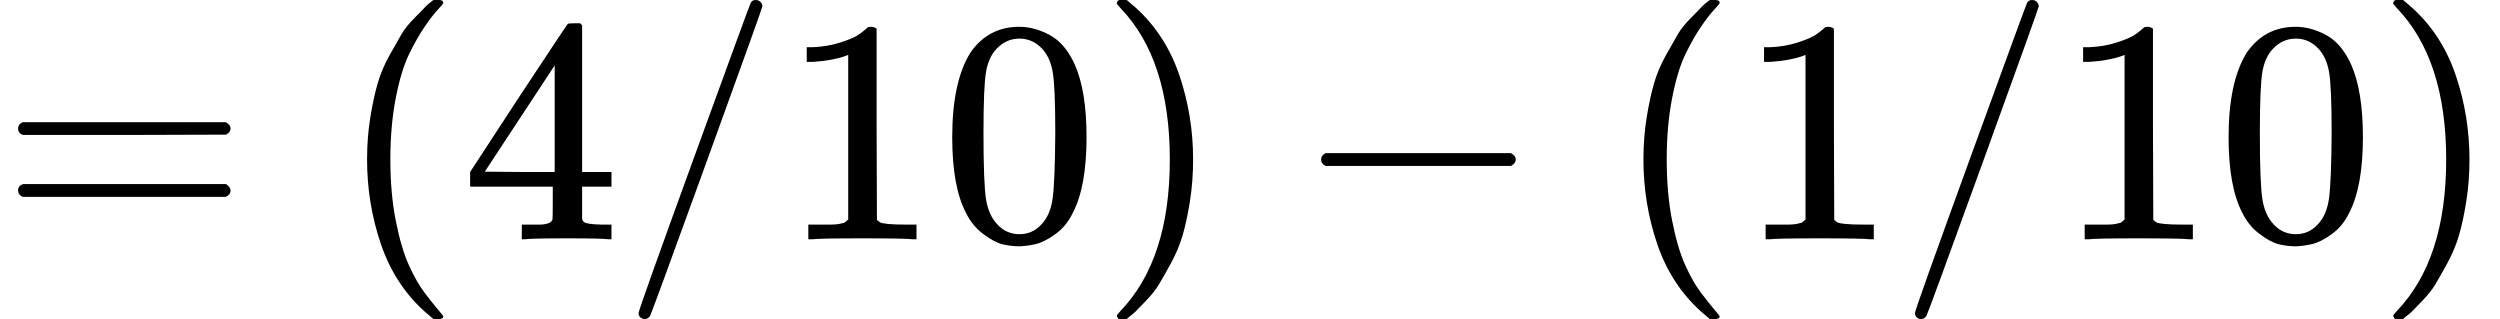 <svg xmlns="http://www.w3.org/2000/svg" width="17.724ex" height="2.262ex" role="img" focusable="false" viewBox="0 -750 7834.2 1000" xmlns:xlink="http://www.w3.org/1999/xlink" aria-hidden="true" style="vertical-align: -0.566ex;"><defs><path id="MJX-21-TEX-N-3D" d="M56 347Q56 360 70 367H707Q722 359 722 347Q722 336 708 328L390 327H72Q56 332 56 347ZM56 153Q56 168 72 173H708Q722 163 722 153Q722 140 707 133H70Q56 140 56 153Z"></path><path id="MJX-21-TEX-N-28" d="M94 250Q94 319 104 381T127 488T164 576T202 643T244 695T277 729T302 750H315H319Q333 750 333 741Q333 738 316 720T275 667T226 581T184 443T167 250T184 58T225 -81T274 -167T316 -220T333 -241Q333 -250 318 -250H315H302L274 -226Q180 -141 137 -14T94 250Z"></path><path id="MJX-21-TEX-N-34" d="M462 0Q444 3 333 3Q217 3 199 0H190V46H221Q241 46 248 46T265 48T279 53T286 61Q287 63 287 115V165H28V211L179 442Q332 674 334 675Q336 677 355 677H373L379 671V211H471V165H379V114Q379 73 379 66T385 54Q393 47 442 46H471V0H462ZM293 211V545L74 212L183 211H293Z"></path><path id="MJX-21-TEX-N-2F" d="M423 750Q432 750 438 744T444 730Q444 725 271 248T92 -240Q85 -250 75 -250Q68 -250 62 -245T56 -231Q56 -221 230 257T407 740Q411 750 423 750Z"></path><path id="MJX-21-TEX-N-31" d="M213 578L200 573Q186 568 160 563T102 556H83V602H102Q149 604 189 617T245 641T273 663Q275 666 285 666Q294 666 302 660V361L303 61Q310 54 315 52T339 48T401 46H427V0H416Q395 3 257 3Q121 3 100 0H88V46H114Q136 46 152 46T177 47T193 50T201 52T207 57T213 61V578Z"></path><path id="MJX-21-TEX-N-30" d="M96 585Q152 666 249 666Q297 666 345 640T423 548Q460 465 460 320Q460 165 417 83Q397 41 362 16T301 -15T250 -22Q224 -22 198 -16T137 16T82 83Q39 165 39 320Q39 494 96 585ZM321 597Q291 629 250 629Q208 629 178 597Q153 571 145 525T137 333Q137 175 145 125T181 46Q209 16 250 16Q290 16 318 46Q347 76 354 130T362 333Q362 478 354 524T321 597Z"></path><path id="MJX-21-TEX-N-29" d="M60 749L64 750Q69 750 74 750H86L114 726Q208 641 251 514T294 250Q294 182 284 119T261 12T224 -76T186 -143T145 -194T113 -227T90 -246Q87 -249 86 -250H74Q66 -250 63 -250T58 -247T55 -238Q56 -237 66 -225Q221 -64 221 250T66 725Q56 737 55 738Q55 746 60 749Z"></path><path id="MJX-21-TEX-N-2212" d="M84 237T84 250T98 270H679Q694 262 694 250T679 230H98Q84 237 84 250Z"></path></defs><g stroke="currentColor" fill="currentColor" stroke-width="0" transform="scale(1,-1)"><g data-mml-node="math"><g data-mml-node="mo"><use data-c="3D" xlink:href="#MJX-21-TEX-N-3D"></use></g><g data-mml-node="mo" transform="translate(1055.8,0)"><use data-c="28" xlink:href="#MJX-21-TEX-N-28"></use></g><g data-mml-node="mn" transform="translate(1444.8,0)"><use data-c="34" xlink:href="#MJX-21-TEX-N-34"></use></g><g data-mml-node="TeXAtom" data-mjx-texclass="ORD" transform="translate(1944.8,0)"><g data-mml-node="mo"><use data-c="2F" xlink:href="#MJX-21-TEX-N-2F"></use></g></g><g data-mml-node="mn" transform="translate(2444.8,0)"><use data-c="31" xlink:href="#MJX-21-TEX-N-31"></use><use data-c="30" xlink:href="#MJX-21-TEX-N-30" transform="translate(500,0)"></use></g><g data-mml-node="mo" transform="translate(3444.8,0)"><use data-c="29" xlink:href="#MJX-21-TEX-N-29"></use></g><g data-mml-node="mo" transform="translate(4056,0)"><use data-c="2212" xlink:href="#MJX-21-TEX-N-2212"></use></g><g data-mml-node="mo" transform="translate(5056.2,0)"><use data-c="28" xlink:href="#MJX-21-TEX-N-28"></use></g><g data-mml-node="mn" transform="translate(5445.2,0)"><use data-c="31" xlink:href="#MJX-21-TEX-N-31"></use></g><g data-mml-node="TeXAtom" data-mjx-texclass="ORD" transform="translate(5945.2,0)"><g data-mml-node="mo"><use data-c="2F" xlink:href="#MJX-21-TEX-N-2F"></use></g></g><g data-mml-node="mn" transform="translate(6445.2,0)"><use data-c="31" xlink:href="#MJX-21-TEX-N-31"></use><use data-c="30" xlink:href="#MJX-21-TEX-N-30" transform="translate(500,0)"></use></g><g data-mml-node="mo" transform="translate(7445.2,0)"><use data-c="29" xlink:href="#MJX-21-TEX-N-29"></use></g></g></g></svg>